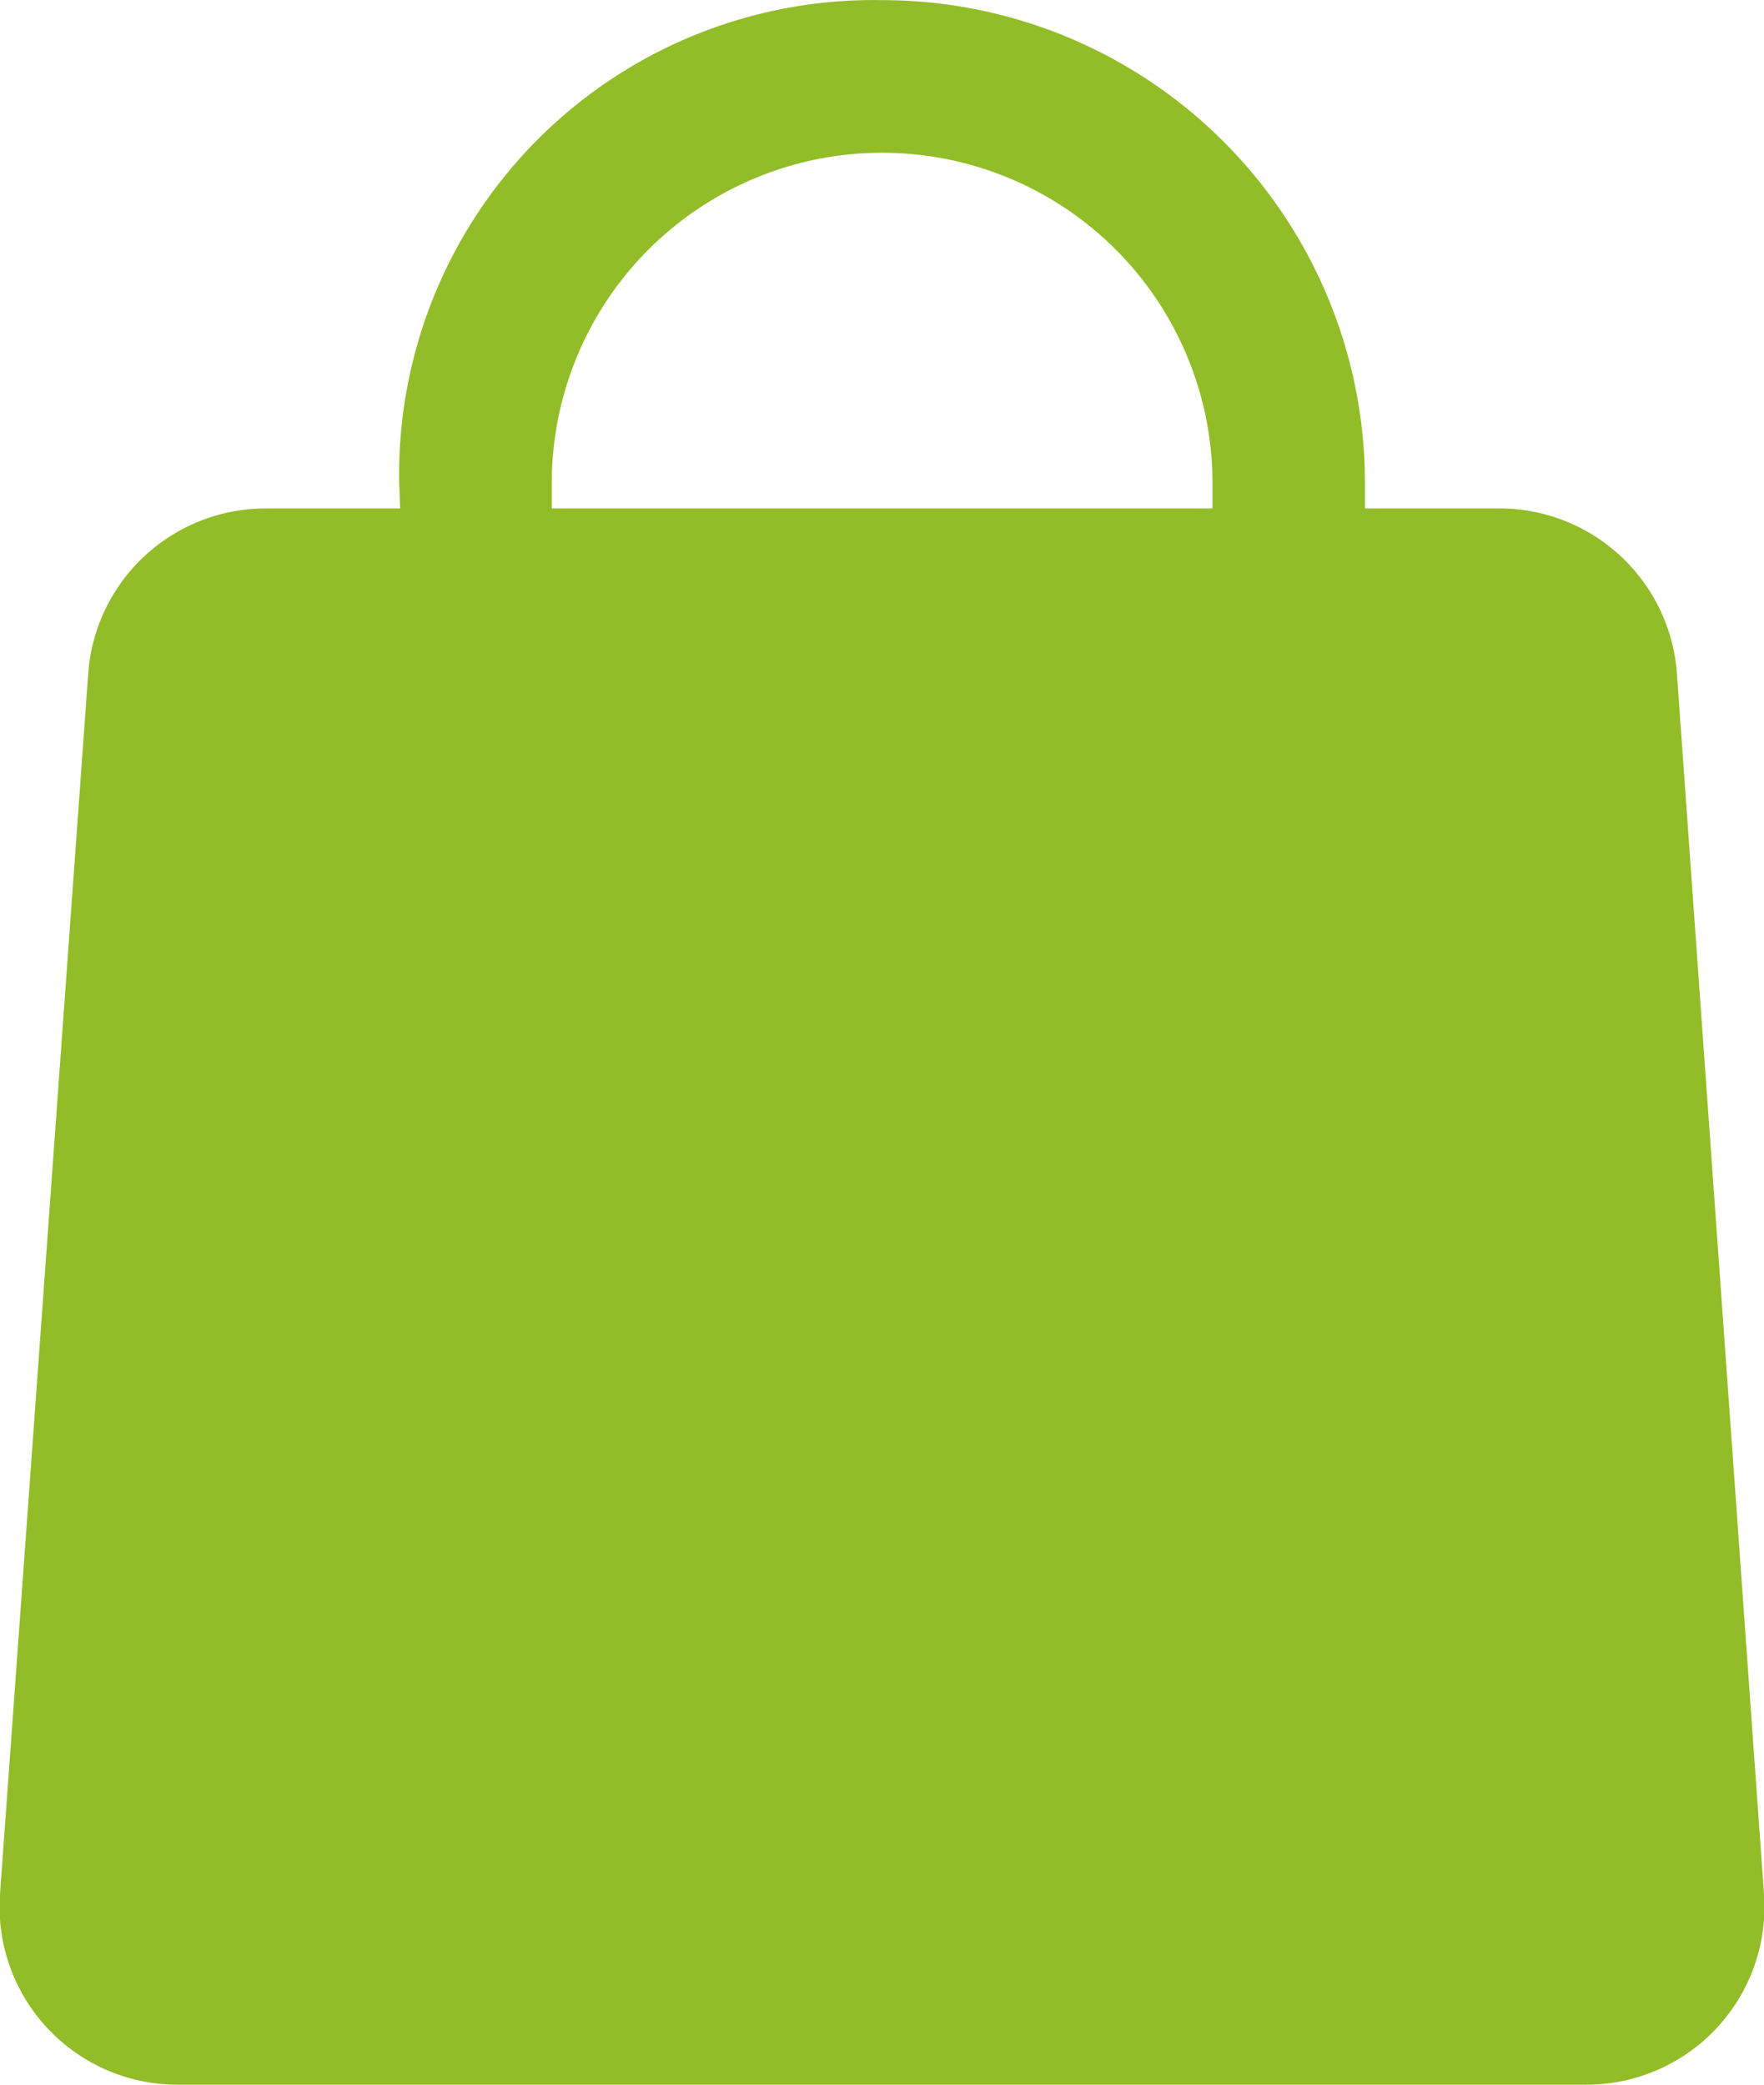 <svg xmlns="http://www.w3.org/2000/svg" xmlns:xlink="http://www.w3.org/1999/xlink" width="14" height="16.54" viewBox="0 0 14 16.54">
  <defs>
    <clipPath id="clip-path">
      <rect id="Rectangle_524" data-name="Rectangle 524" width="14" height="16.54" fill="#92BD28"/>
    </clipPath>
  </defs>
  <g id="ico_panier" transform="translate(0 -2.78)">
    <g id="Groupe_2721" data-name="Groupe 2721" transform="translate(0 2.78)" clip-path="url(#clip-path)">
      <path id="ico_panier-2" data-name="ico_panier" d="M3.176,4.033H2.1A1.412,1.412,0,0,0,.7,5.345L0,15.027a1.412,1.412,0,0,0,1.408,1.512H12.589A1.412,1.412,0,0,0,14,15.027l-.691-9.682A1.412,1.412,0,0,0,11.9,4.033H10.833v-.2A3.832,3.832,0,0,0,7,0,3.766,3.766,0,0,0,3.168,3.831C3.171,3.9,3.173,3.966,3.176,4.033Zm6.447,0v-.2a2.622,2.622,0,1,0-5.244,0v.2Z" transform="translate(0 0.001)" fill="#92BD28" fill-rule="evenodd"/>
    </g>
  </g>
</svg>
